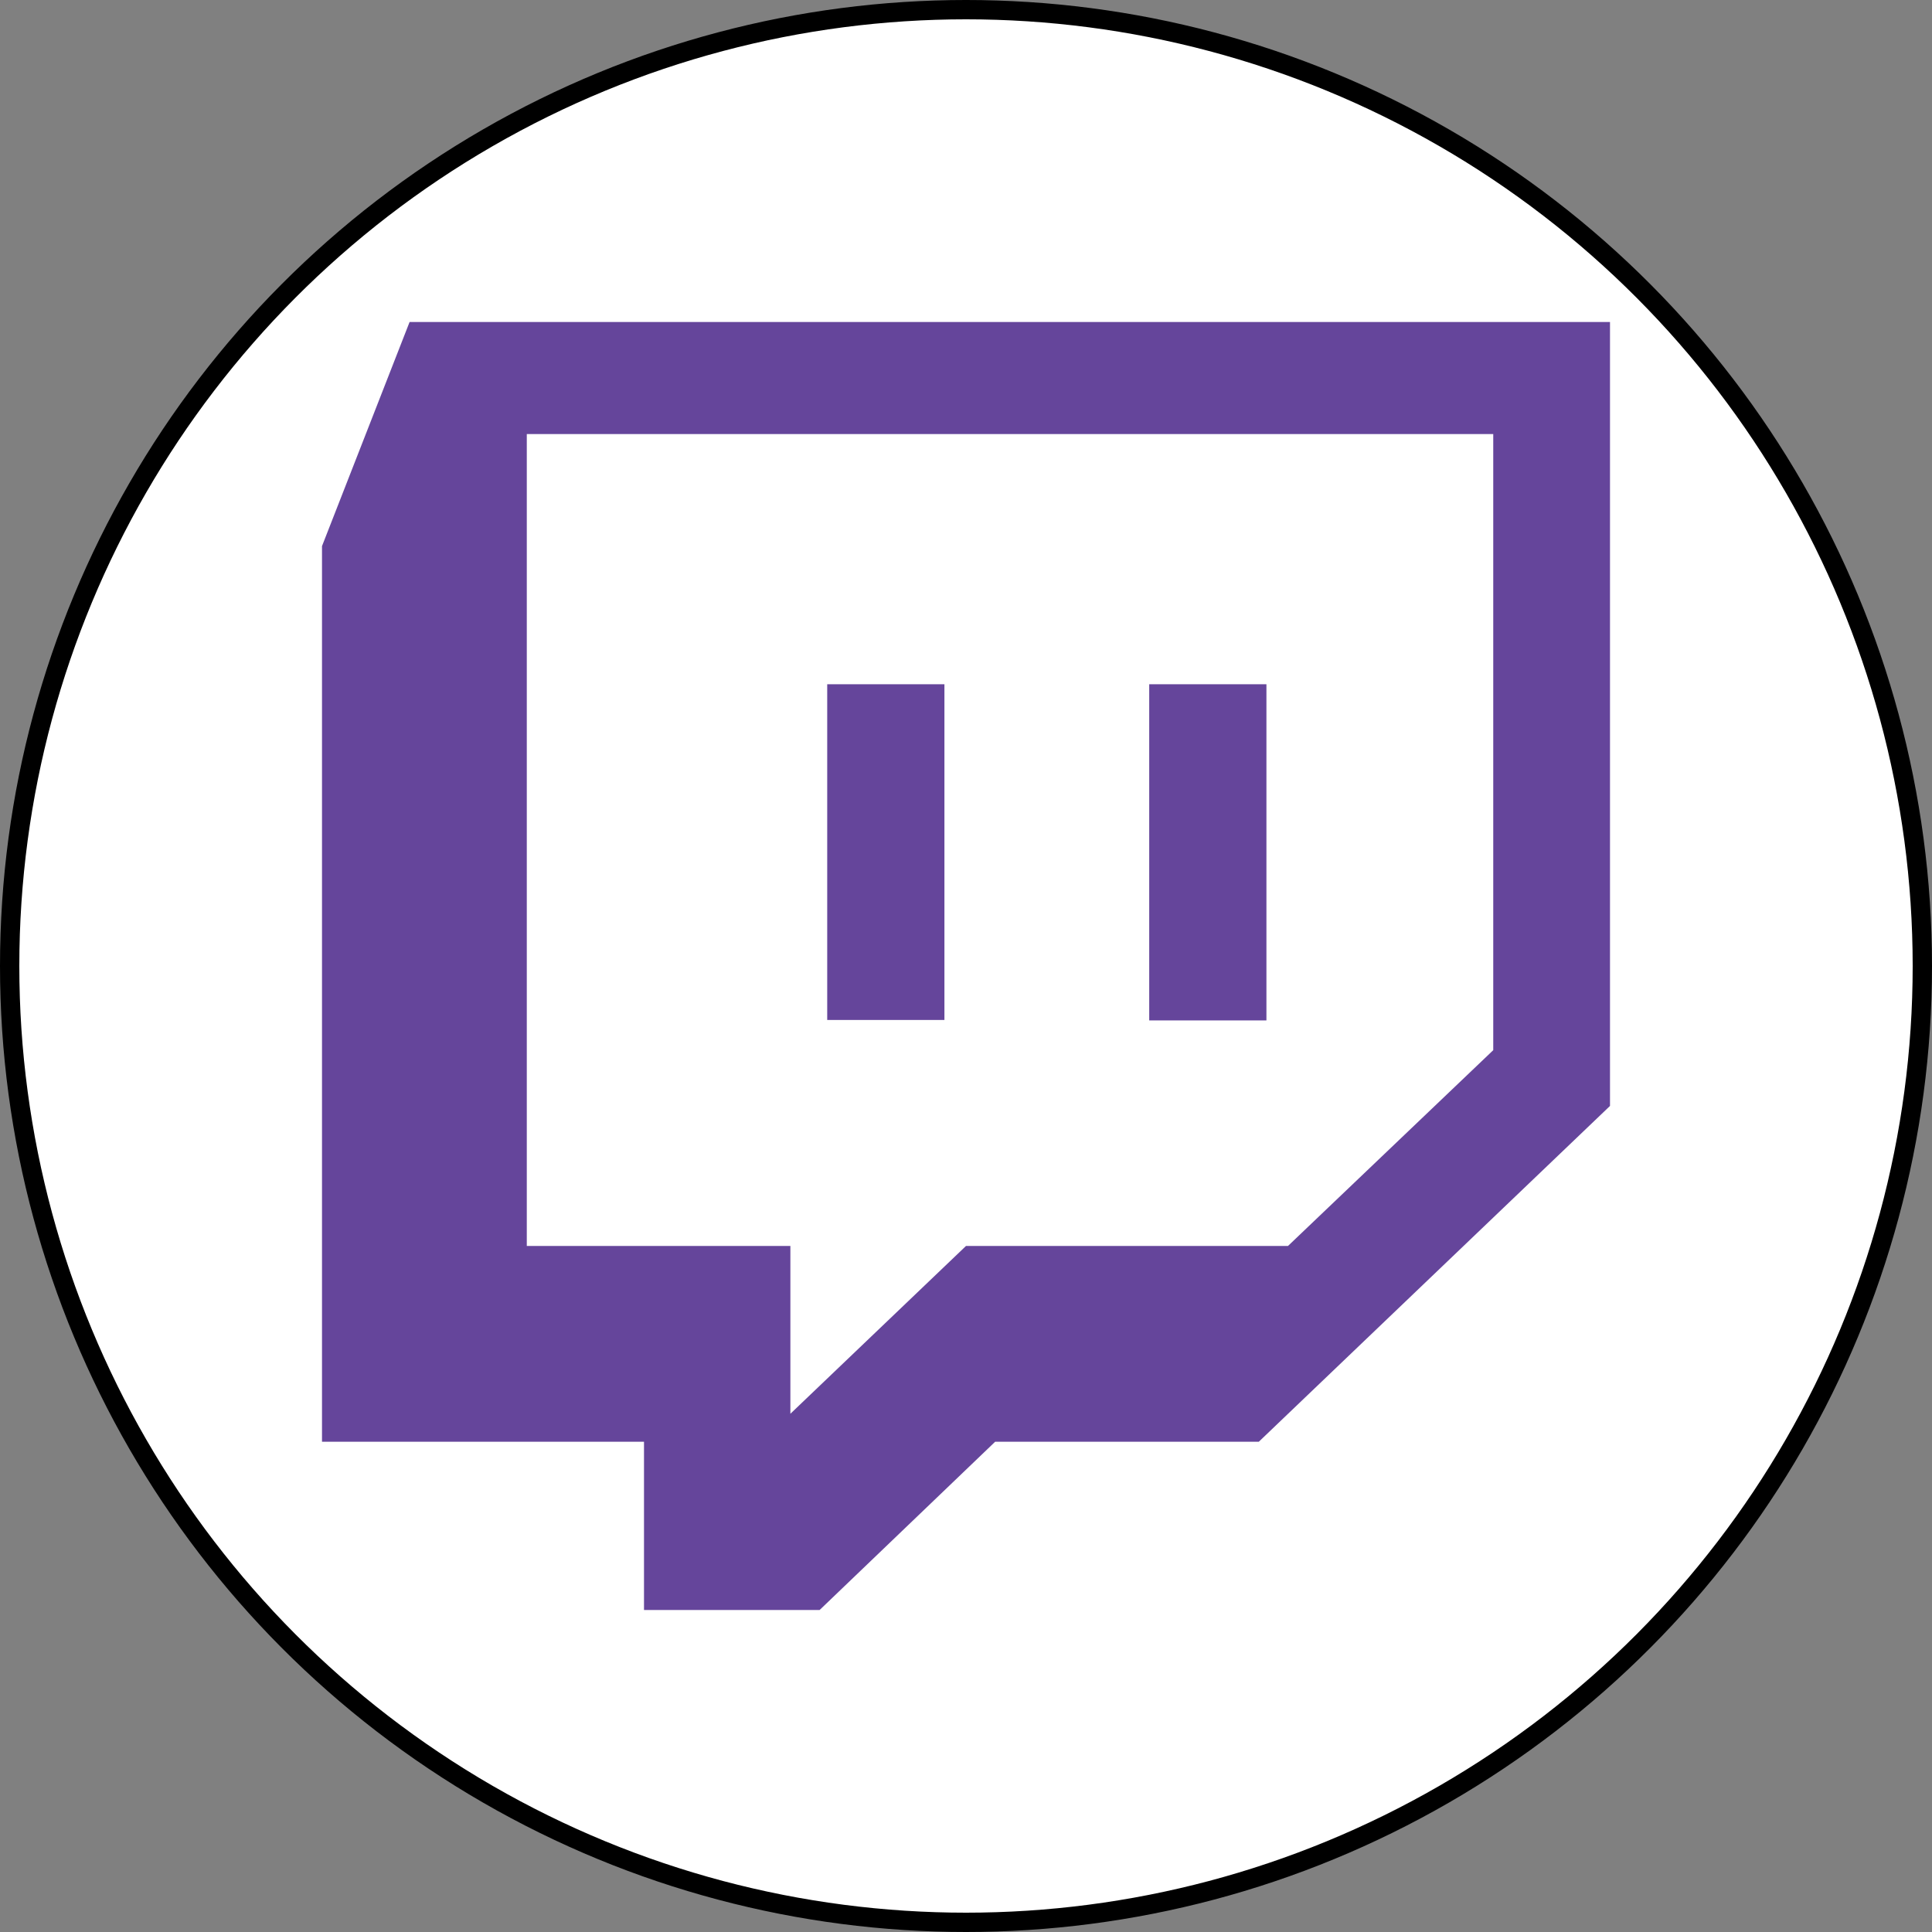 <svg width="30" height="30" viewBox="0 0 30 30" fill="none" xmlns="http://www.w3.org/2000/svg">
<rect x="0" y="0" width="30" height="30" fill="#808080" stroke="none"/>
<circle cx="15" cy="15" r="14.85" fill="white" stroke="black" stroke-width="0.3"/>
<path fill-rule="evenodd" clip-rule="evenodd" d="M19.547 22.387H15.453L12.727 25H10V22.387H5V8.48L6.36 5H25V17.173L19.547 22.387ZM23.187 16.307V6.74H8.18V19.347H12.273V21.953L15 19.347H20L23.187 16.307Z" fill="#65459B"/>
<path d="M17.845 10.625V15.845H19.665V10.625H17.845ZM12.845 15.838H14.665V10.625H12.845V15.838Z" fill="#65459B"/>
</svg>

